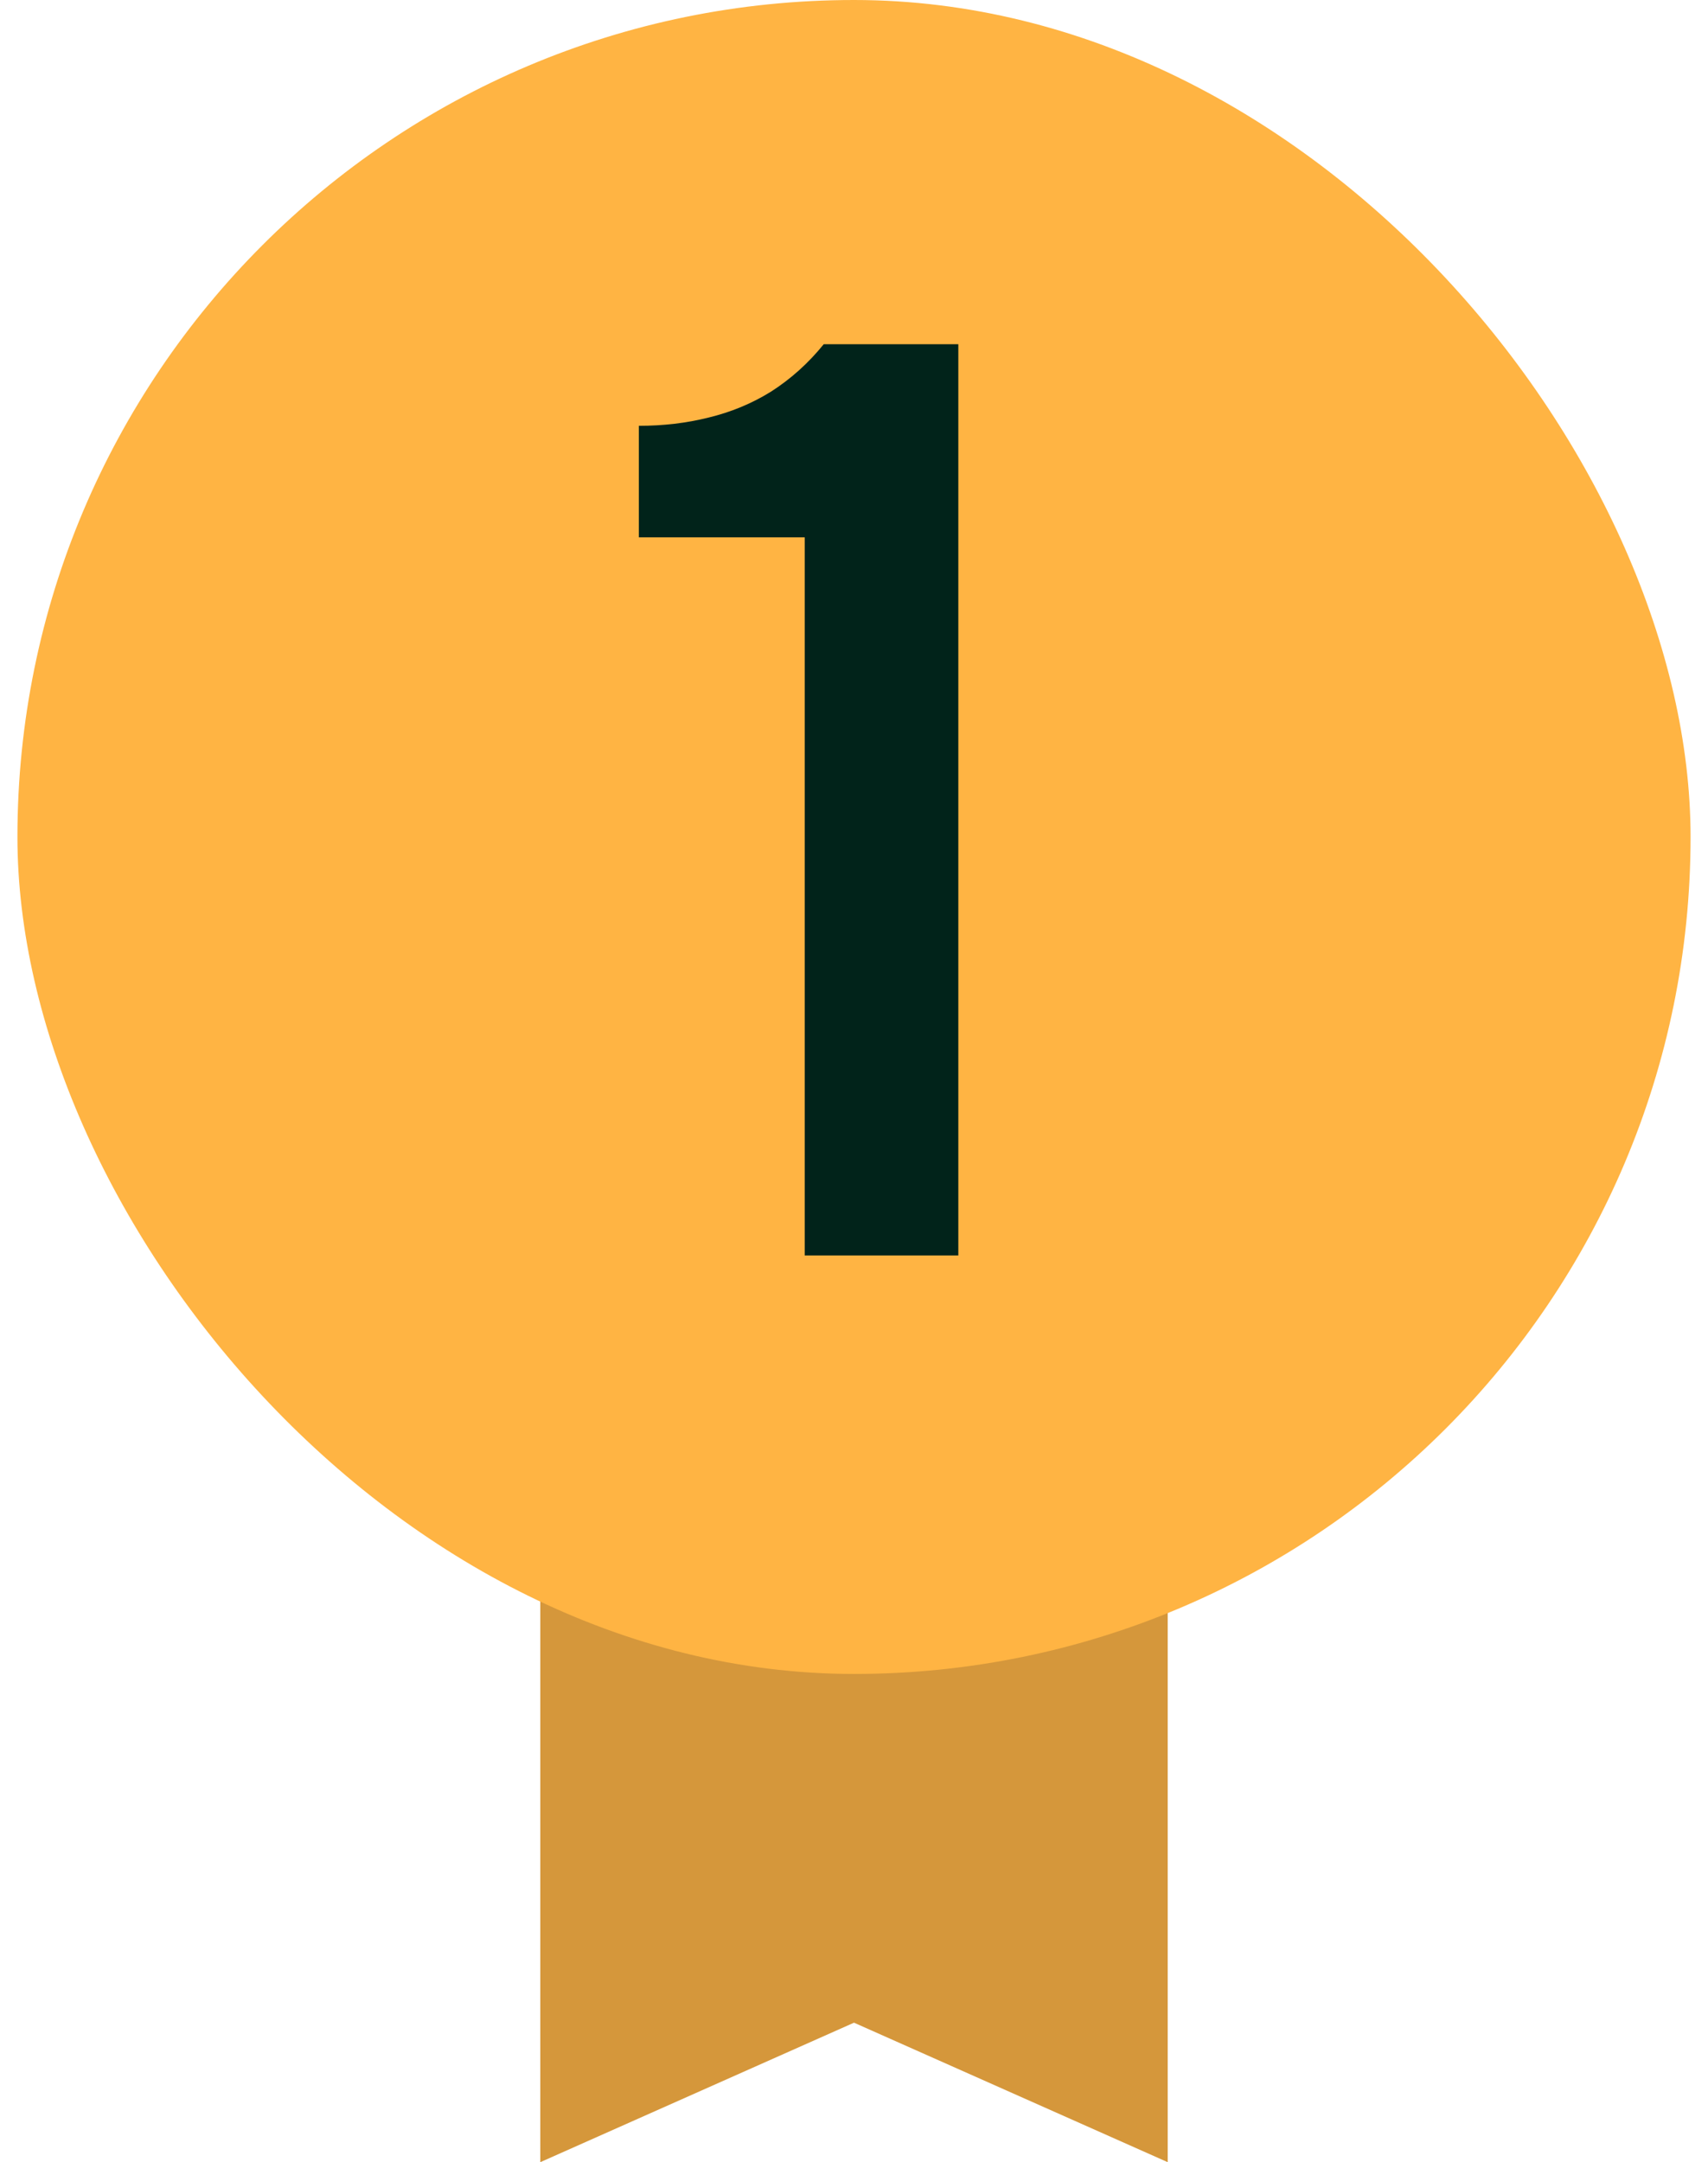<svg width="49" height="62" viewBox="0 0 49 62" fill="none" xmlns="http://www.w3.org/2000/svg">
<path d="M15.5 42H33.5V62L24.5 58L15.5 62V42Z" fill="#D5973B"/>
<g clip-path="url(#clip0_360_105)">
<rect x="0.5" width="48" height="48" rx="24" fill="#FFB443"/>
<path d="M27.493 36H23.086V15.408H18.328V12.21C19.03 12.21 19.693 12.132 20.317 11.976C20.967 11.82 21.565 11.573 22.111 11.235C22.683 10.871 23.19 10.416 23.632 9.87H27.493V36Z" fill="#01231A"/>
</g>
<defs>
<clipPath id="clip0_360_105">
<rect x="0.5" width="48" height="48" rx="24" fill="white"/>
</clipPath>
</defs>
</svg>
